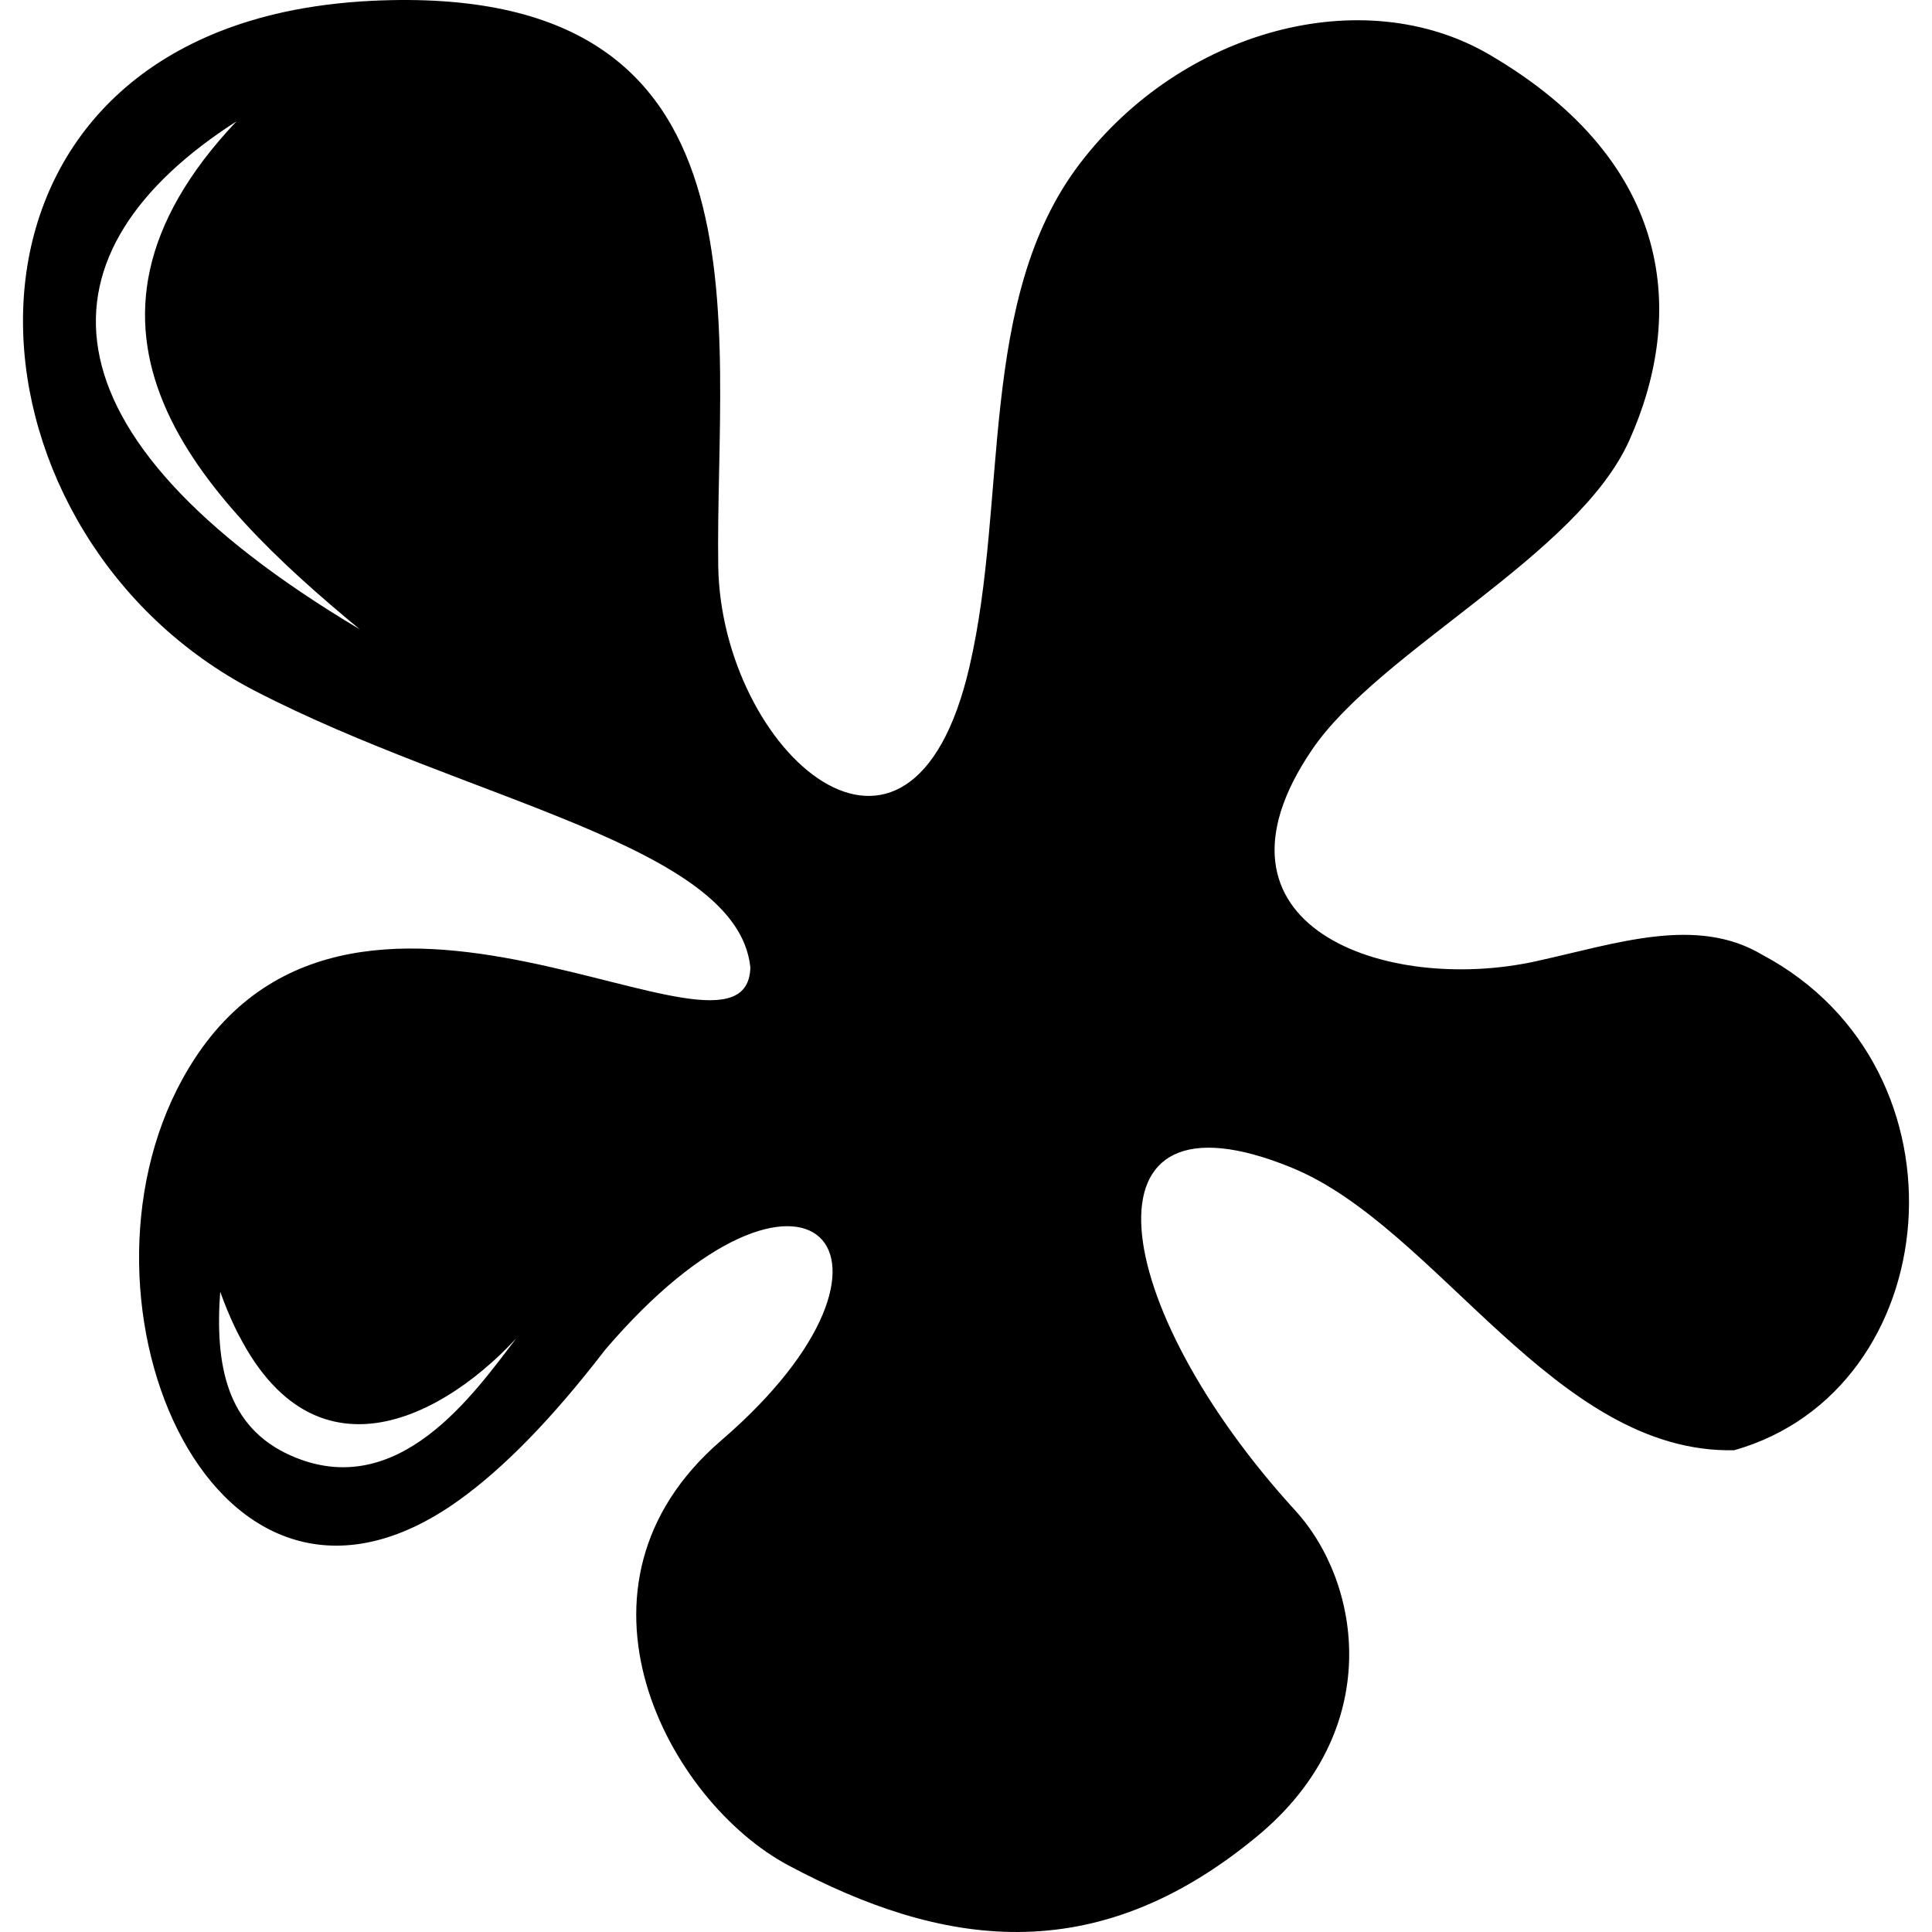 <?xml version="1.0" encoding="iso-8859-1"?>
<!-- Uploaded to: SVG Repo, www.svgrepo.com, Generator: SVG Repo Mixer Tools -->
<svg fill="#000000" height="800px" width="800px" version="1.1" id="Capa_1" xmlns="http://www.w3.org/2000/svg" xmlns:xlink="http://www.w3.org/1999/xlink" 
	 viewBox="0 0 612 612" xml:space="preserve">
<g>
	<path d="M558.229,302.443c-20.91-12.481-46.115-3.551-71.634,2.044c-47.547,10.497-109.022-11.026-70.984-67
		c21.354-31.427,84.076-61.424,100.467-97.909c17.637-39.261,14.921-87.751-44.384-122.336c-39.787-23.2-97.3-7.966-129.732,34.711
		c-32.436,42.675-22.559,106.221-34.855,159.205c-18.698,80.853-78.7,26.873-79.591-31.903
		C226.431,102.63,247.132-5.97,117.797,0.256c-10.021,0.492-19.364,1.72-28.004,3.599C-24.748,29.01-12.653,170.46,80.716,218.825
		c67.73,35.059,152.904,48.893,156.975,87.588c-0.963,40.642-128.884-57.155-179.867,35.342
		c-39.252,71.262,10.223,188.705,87.366,133.606c14.325-10.23,29.761-26.014,46.47-47.757
		c63.542-74.387,105.369-30.36,36.812,28.676c-53.799,46.326-16.58,114.472,21.289,134.624
		c48.082,25.631,96.754,33.75,148.681-9.406c40.294-33.489,32.852-80.033,11.859-103.009
		c-59.308-64.914-70.26-137.013-0.994-108.548c46.035,18.925,83.343,90.728,140.047,89.443
		C616.569,440.351,626.182,338.597,558.229,302.443z M74.9,38.447C12.566,104.42,62.722,157.025,113.965,199.35
		C8.98,136.839,11.089,79.382,74.9,38.447z M92.162,461.094c-20.425-9.04-24.101-28.754-22.409-51.924
		c23.109,64.546,68.274,42.294,93.771,14.799C150.369,441.06,126.266,476.199,92.162,461.094z"/>
</g>
</svg>